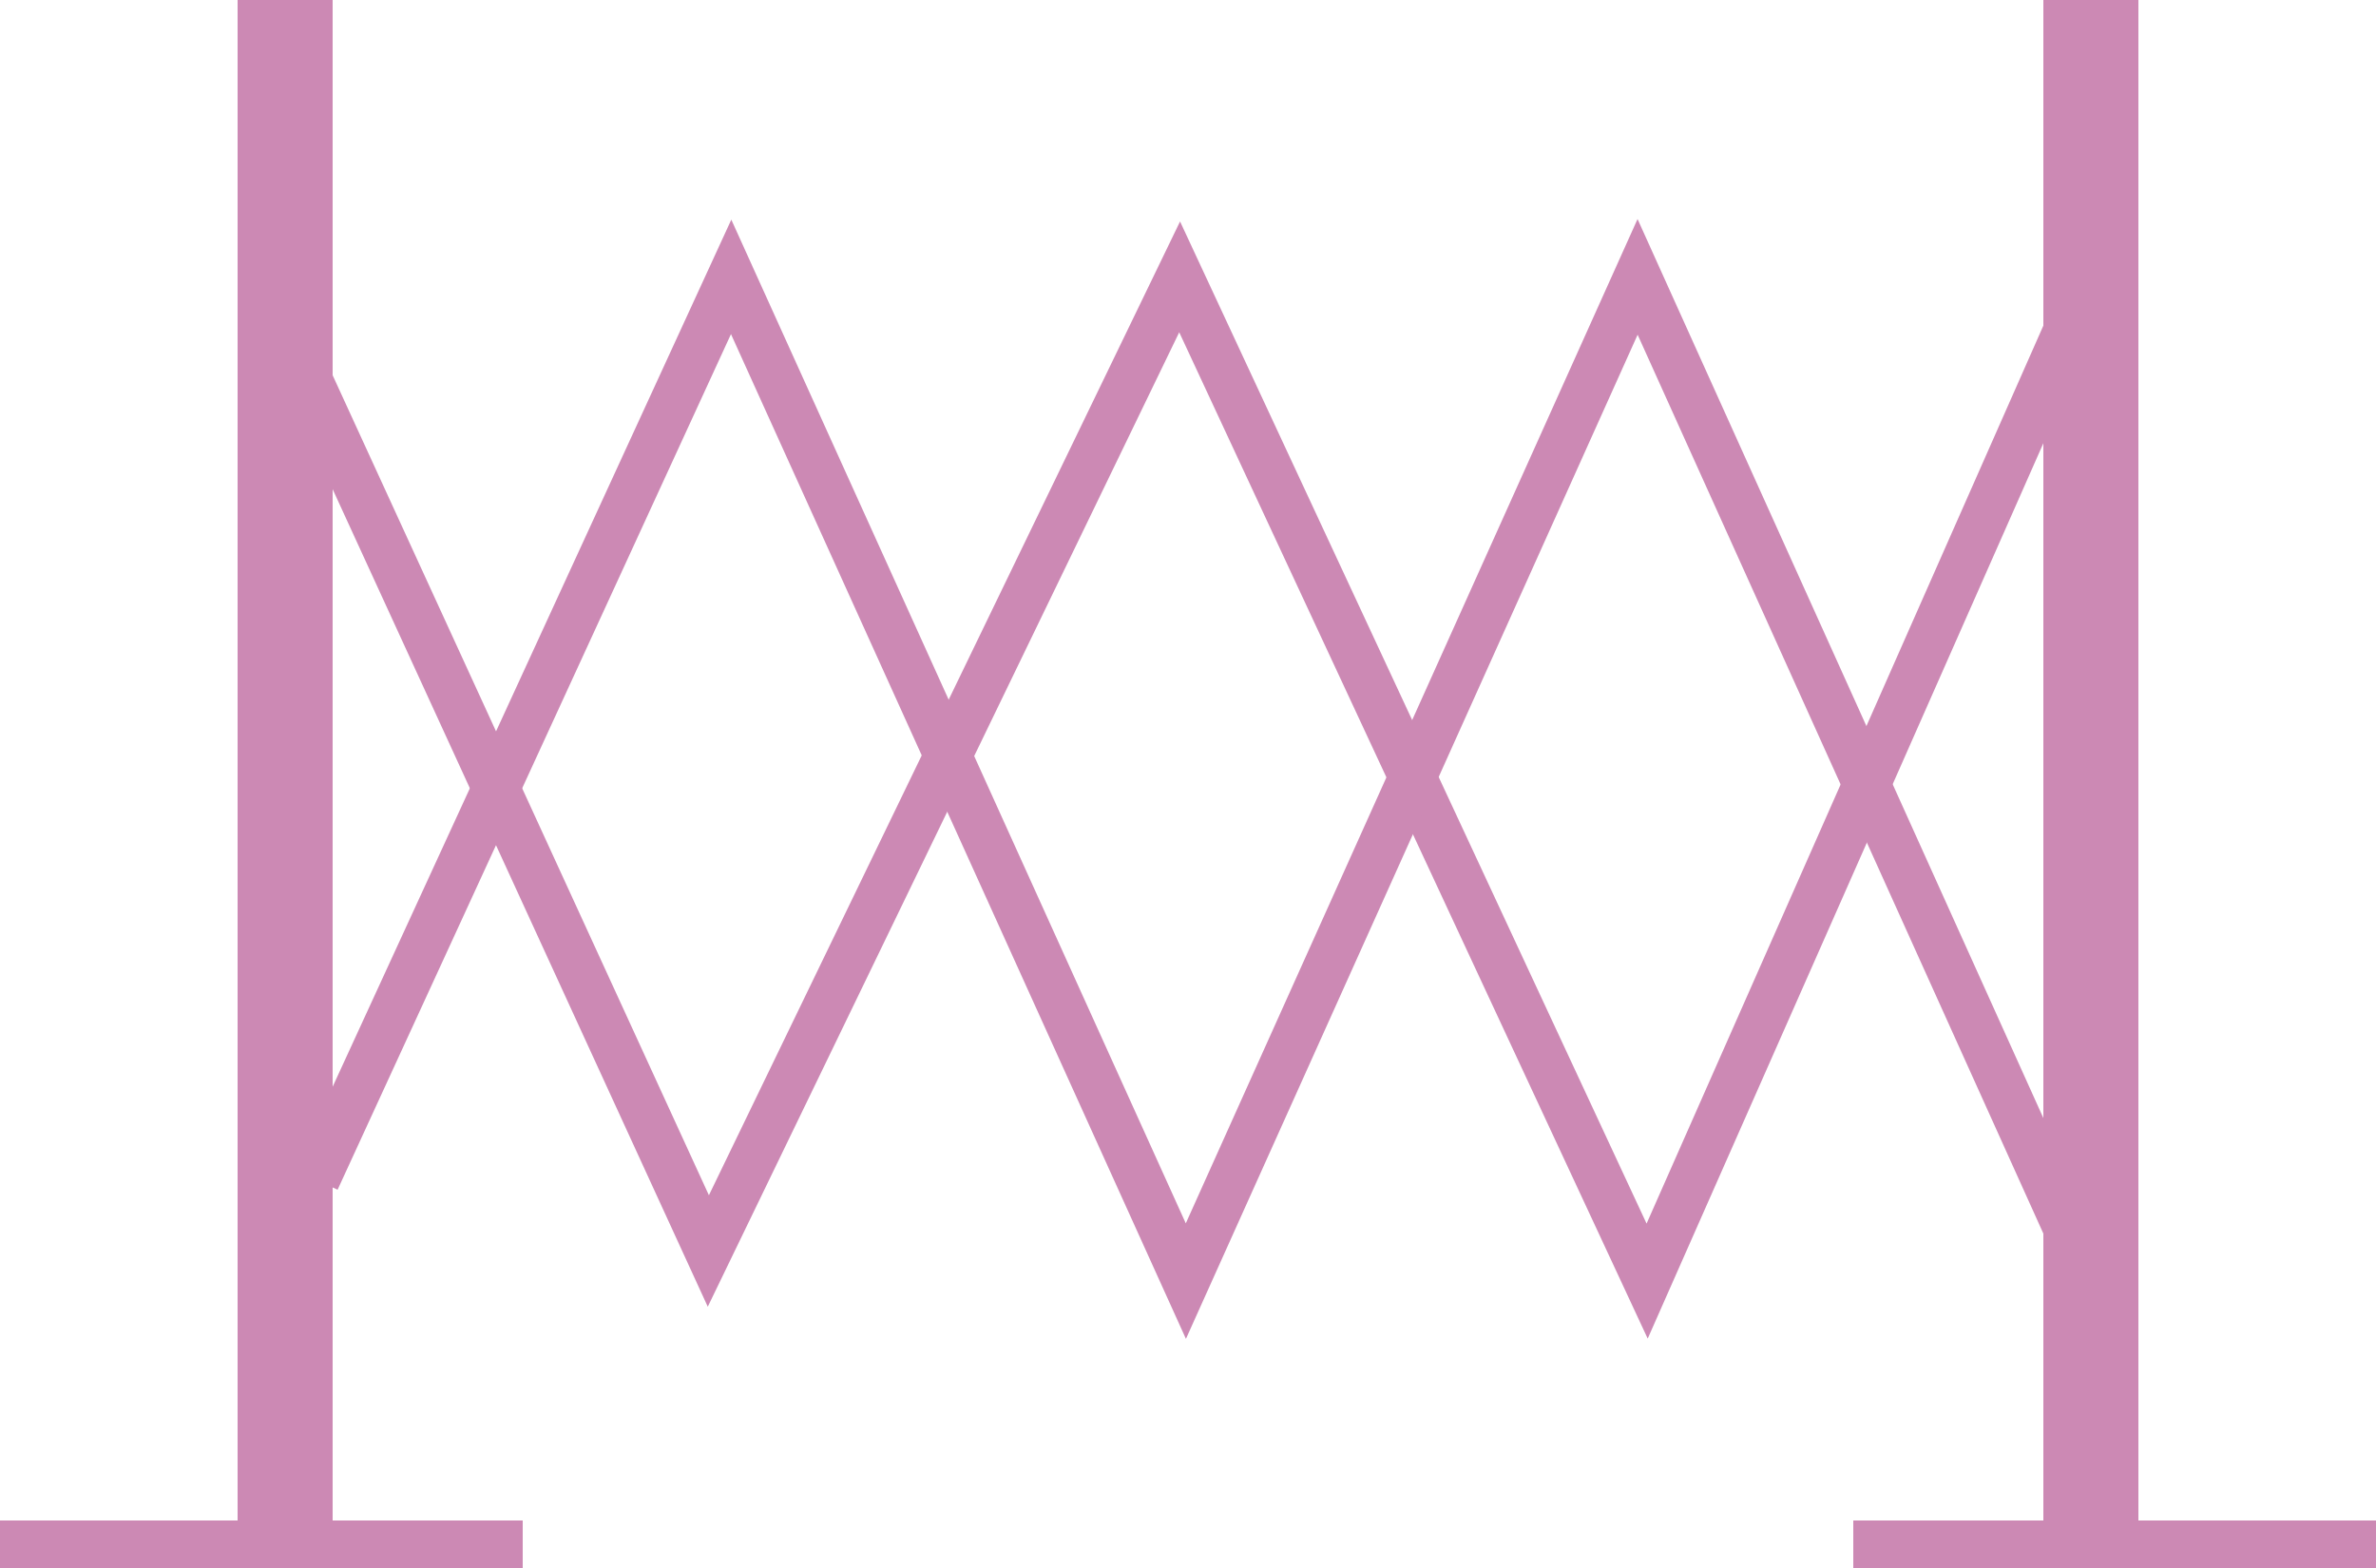 <?xml version="1.0" encoding="UTF-8"?>
<svg width="50px" height="33px" viewBox="0 0 50 33" version="1.1" xmlns="http://www.w3.org/2000/svg" xmlns:xlink="http://www.w3.org/1999/xlink">
    <title>Group 8</title>
    <g id="Page-1" stroke="none" stroke-width="1" fill="none" fill-rule="evenodd">
        <g id="Icons" transform="translate(-819, -75)">
            <g id="Group-8" transform="translate(819, 75)">
                <polyline id="Path-44" stroke="#CC89B4" points="5.5 5.827 14.906 26.328 24.824 5.827 34.662 26.962 44 5.827"></polyline>
                <polyline id="Path-45" stroke="#CC89B4" points="6.65 24.83 15.386 5.827 24.955 26.962 34.461 5.827 44 26.962"></polyline>
                <rect id="Rectangle" fill="#CC89B4" x="5" y="0" width="2" height="33"></rect>
                <rect id="Rectangle" fill="#CC89B4" x="43" y="0" width="2" height="33"></rect>
                <rect id="Rectangle" fill="#CC89B4" x="0" y="32" width="11" height="1"></rect>
                <rect id="Rectangle" fill="#CC89B4" x="39" y="32" width="11" height="1"></rect>
            </g>
        </g>
    </g>
</svg>